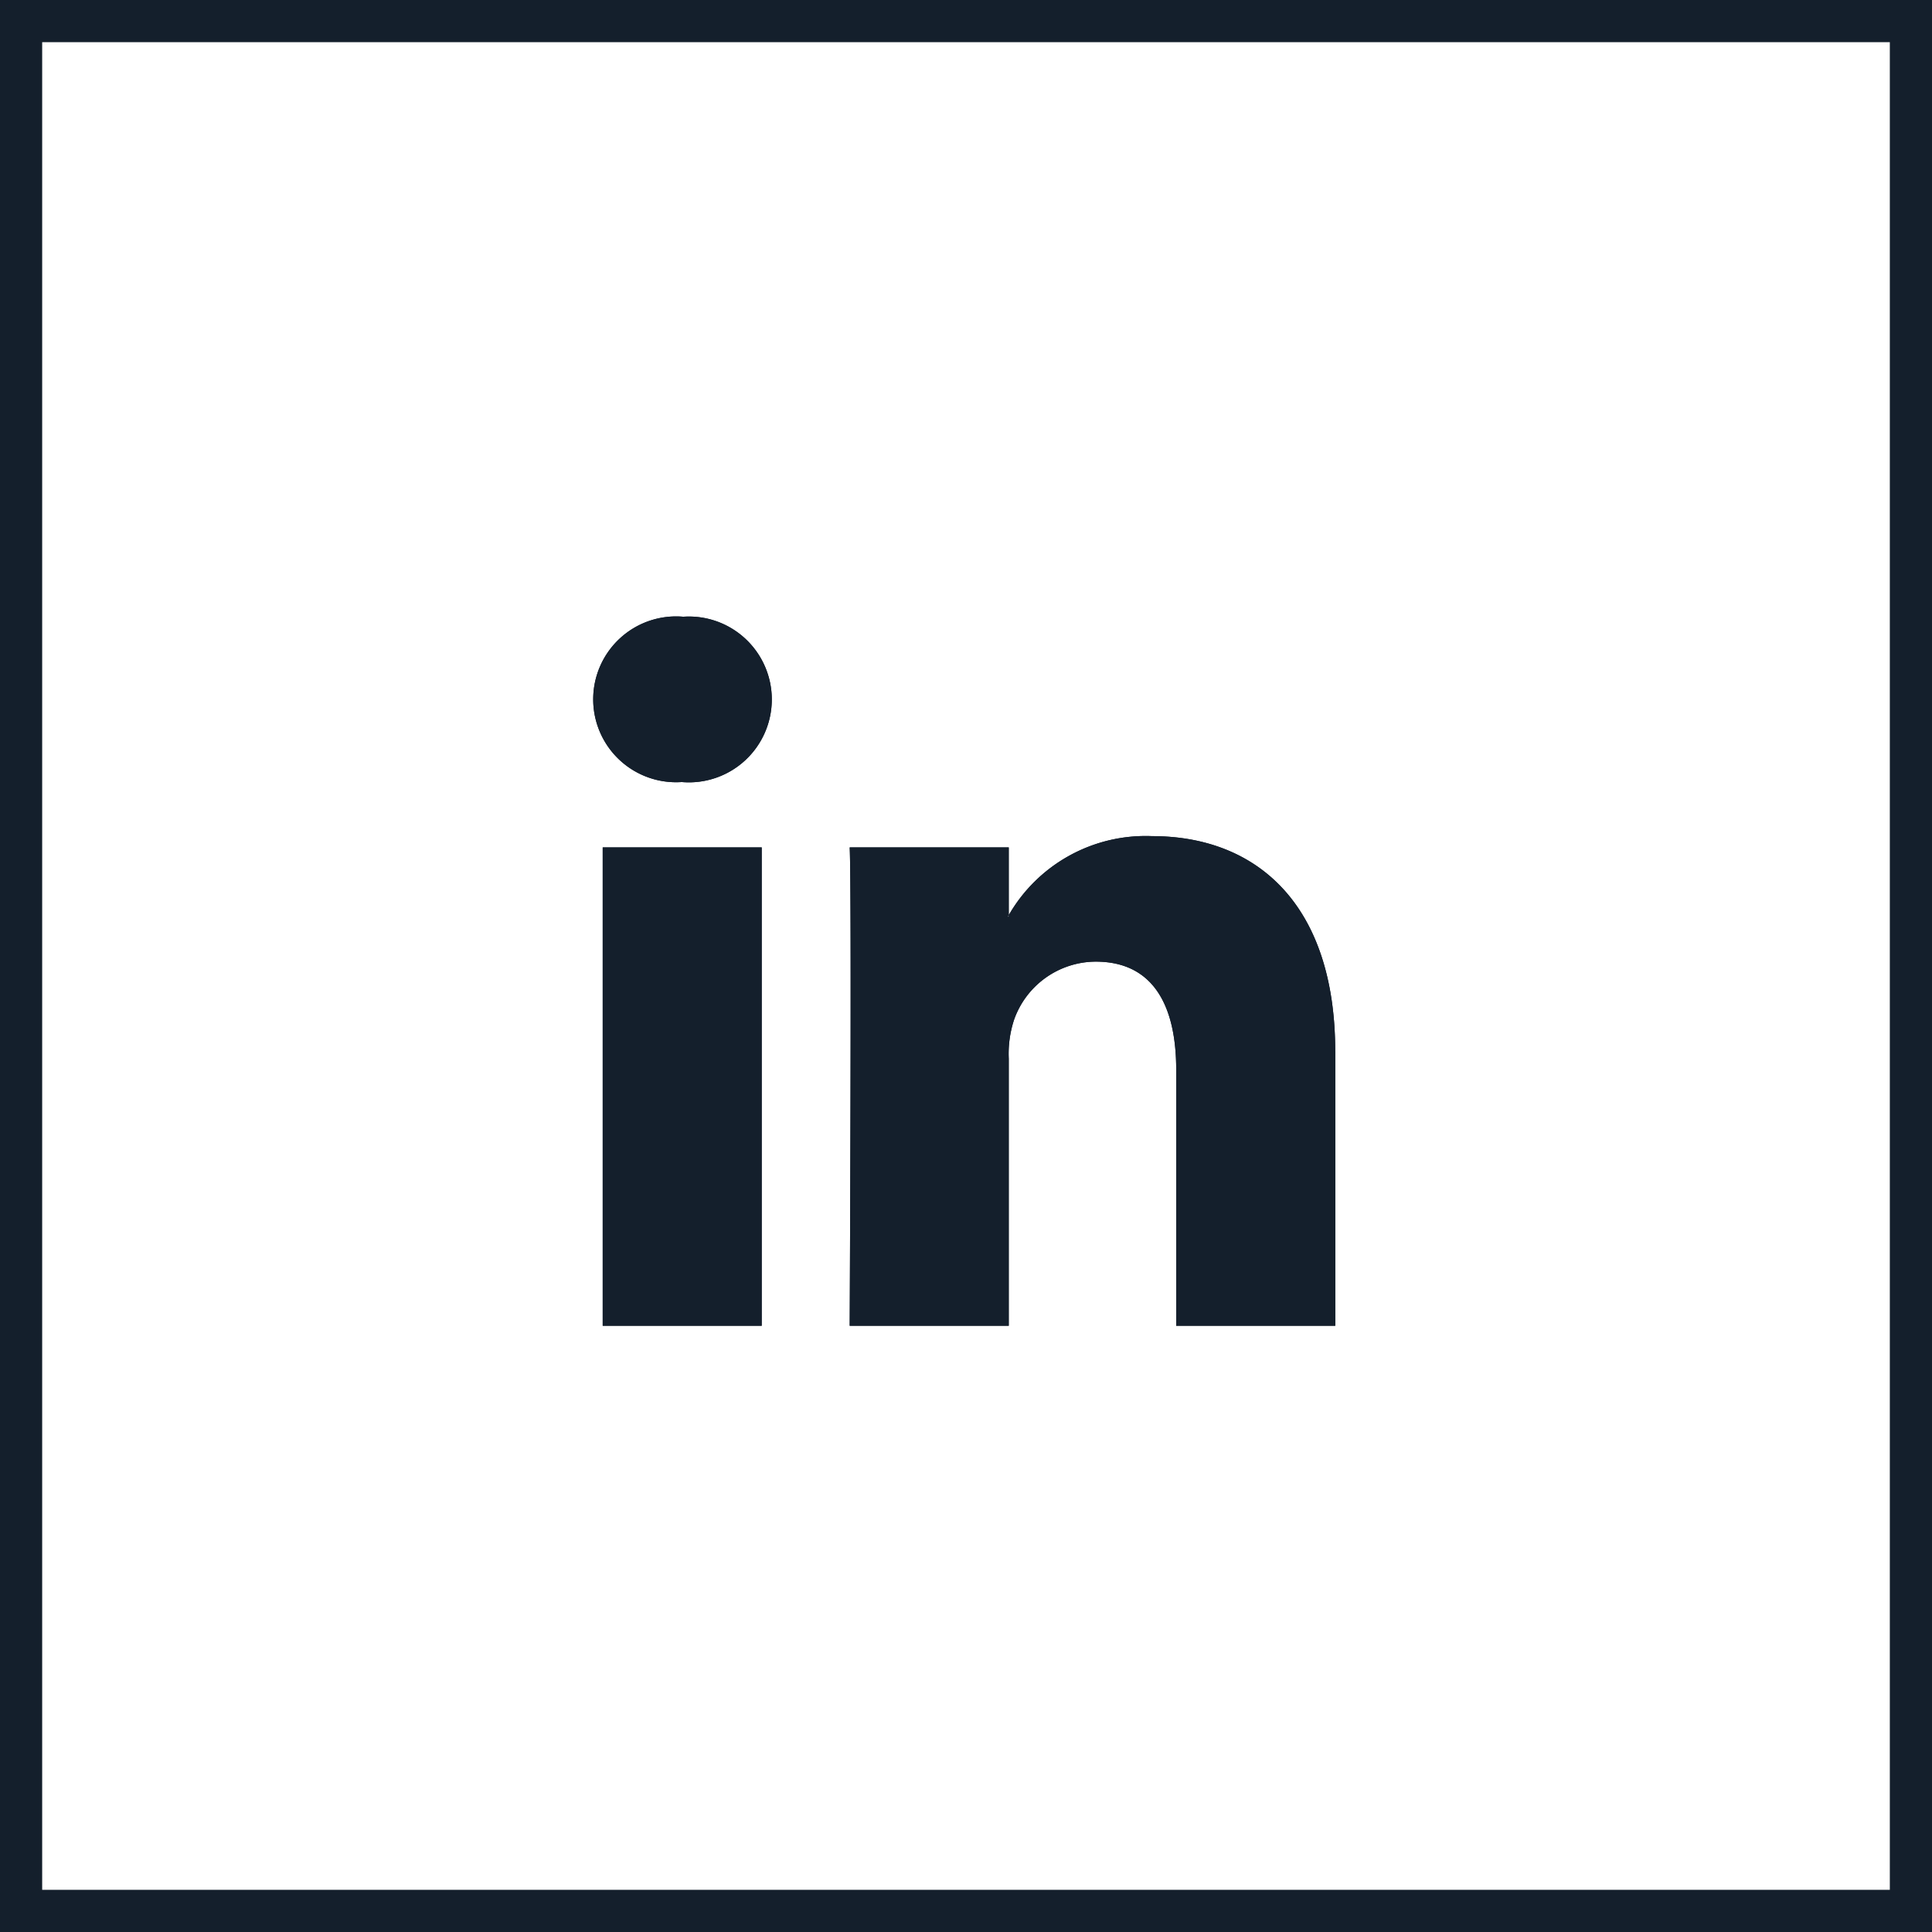 <svg id="Warstwa_1" data-name="Warstwa 1" xmlns="http://www.w3.org/2000/svg" width="30" height="30" viewBox="0 0 46 46"><defs><style>.linkedin-cls-1{fill:#141f2c}</style></defs><title>linkedin</title><path class="linkedin-cls-1" d="M46 46H0V0h46zM1 45h44V1H1z"/><path class="linkedin-cls-1" d="M31.792 25.034v6.532h-3.787v-6.094c0-1.53-.547-2.576-1.918-2.576a2.071 2.071 0 0 0-1.943 1.385 2.595 2.595 0 0 0-.126.923v6.362h-3.787s.05-10.322 0-11.39h3.787v1.613c-.007.013-.018.025-.024.038h.024v-.038a3.76 3.76 0 0 1 3.413-1.881c2.493 0 4.36 1.627 4.36 5.126zm-15.524-10.35a1.974 1.974 0 1 0-.05 3.937h.025a1.974 1.974 0 1 0 .025-3.937zM14.35 31.566h3.786v-11.39H14.35zm0 0"/><path class="linkedin-cls-1" d="M46 46H0V0h46zM1 45h44V1H1z"/><path class="linkedin-cls-1" d="M31.792 25.034v6.532h-3.787v-6.094c0-1.53-.547-2.576-1.918-2.576a2.071 2.071 0 0 0-1.943 1.385 2.595 2.595 0 0 0-.126.923v6.362h-3.787s.05-10.322 0-11.39h3.787v1.613c-.007.013-.018.025-.024.038h.024v-.038a3.76 3.76 0 0 1 3.413-1.881c2.493 0 4.36 1.627 4.36 5.126zm-15.524-10.35a1.974 1.974 0 1 0-.05 3.937h.025a1.974 1.974 0 1 0 .025-3.937zM14.35 31.566h3.786v-11.39H14.35zm0 0"/></svg>